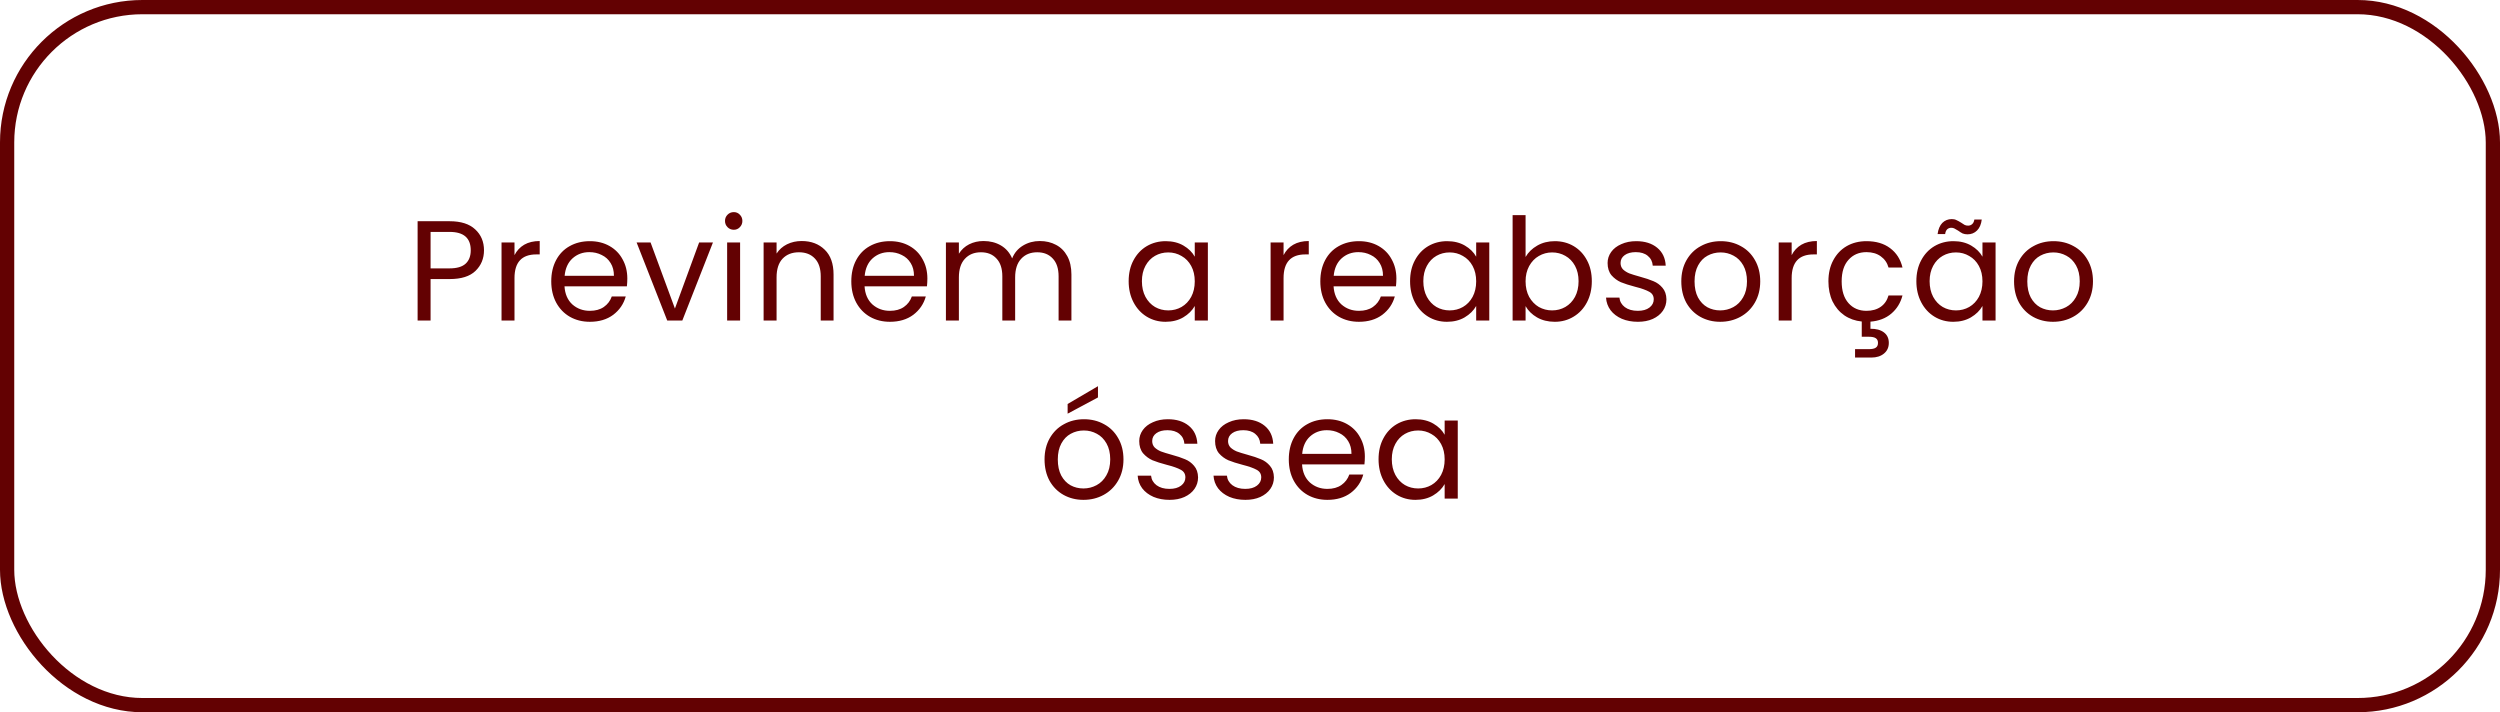 <svg xmlns="http://www.w3.org/2000/svg" width="351" height="100" viewBox="0 0 351 100" fill="none"><rect x="1" y="1" width="349" height="98" rx="19" stroke="#630102" stroke-width="2"></rect><path d="M67.953 35.14C67.953 36.3 67.553 37.267 66.753 38.04C65.967 38.8 64.76 39.18 63.133 39.18H60.453V45H58.633V31.06H63.133C64.707 31.06 65.9 31.44 66.713 32.2C67.54 32.96 67.953 33.94 67.953 35.14ZM63.133 37.68C64.147 37.68 64.893 37.46 65.373 37.02C65.853 36.58 66.093 35.953 66.093 35.14C66.093 33.42 65.107 32.56 63.133 32.56H60.453V37.68H63.133ZM72.235 35.82C72.555 35.193 73.009 34.707 73.595 34.36C74.195 34.013 74.922 33.84 75.775 33.84V35.72H75.295C73.255 35.72 72.235 36.827 72.235 39.04V45H70.415V34.04H72.235V35.82ZM88.076 39.1C88.076 39.447 88.056 39.813 88.016 40.2H79.256C79.323 41.28 79.69 42.127 80.356 42.74C81.036 43.34 81.856 43.64 82.816 43.64C83.603 43.64 84.256 43.46 84.776 43.1C85.31 42.727 85.683 42.233 85.896 41.62H87.856C87.563 42.673 86.976 43.533 86.096 44.2C85.216 44.853 84.123 45.18 82.816 45.18C81.776 45.18 80.843 44.947 80.016 44.48C79.203 44.013 78.563 43.353 78.096 42.5C77.63 41.633 77.396 40.633 77.396 39.5C77.396 38.367 77.623 37.373 78.076 36.52C78.53 35.667 79.163 35.013 79.976 34.56C80.803 34.093 81.75 33.86 82.816 33.86C83.856 33.86 84.776 34.087 85.576 34.54C86.376 34.993 86.99 35.62 87.416 36.42C87.856 37.207 88.076 38.1 88.076 39.1ZM86.196 38.72C86.196 38.027 86.043 37.433 85.736 36.94C85.43 36.433 85.01 36.053 84.476 35.8C83.956 35.533 83.376 35.4 82.736 35.4C81.816 35.4 81.03 35.693 80.376 36.28C79.736 36.867 79.37 37.68 79.276 38.72H86.196ZM94.759 43.32L98.159 34.04H100.099L95.799 45H93.679L89.379 34.04H91.339L94.759 43.32ZM103.03 32.26C102.683 32.26 102.39 32.14 102.15 31.9C101.91 31.66 101.79 31.367 101.79 31.02C101.79 30.673 101.91 30.38 102.15 30.14C102.39 29.9 102.683 29.78 103.03 29.78C103.363 29.78 103.643 29.9 103.87 30.14C104.11 30.38 104.23 30.673 104.23 31.02C104.23 31.367 104.11 31.66 103.87 31.9C103.643 32.14 103.363 32.26 103.03 32.26ZM103.91 34.04V45H102.09V34.04H103.91ZM112.551 33.84C113.885 33.84 114.965 34.247 115.791 35.06C116.618 35.86 117.031 37.02 117.031 38.54V45H115.231V38.8C115.231 37.707 114.958 36.873 114.411 36.3C113.865 35.713 113.118 35.42 112.171 35.42C111.211 35.42 110.445 35.72 109.871 36.32C109.311 36.92 109.031 37.793 109.031 38.94V45H107.211V34.04H109.031V35.6C109.391 35.04 109.878 34.607 110.491 34.3C111.118 33.993 111.805 33.84 112.551 33.84ZM130.204 39.1C130.204 39.447 130.184 39.813 130.144 40.2H121.384C121.451 41.28 121.818 42.127 122.484 42.74C123.164 43.34 123.984 43.64 124.944 43.64C125.731 43.64 126.384 43.46 126.904 43.1C127.438 42.727 127.811 42.233 128.024 41.62H129.984C129.691 42.673 129.104 43.533 128.224 44.2C127.344 44.853 126.251 45.18 124.944 45.18C123.904 45.18 122.971 44.947 122.144 44.48C121.331 44.013 120.691 43.353 120.224 42.5C119.758 41.633 119.524 40.633 119.524 39.5C119.524 38.367 119.751 37.373 120.204 36.52C120.658 35.667 121.291 35.013 122.104 34.56C122.931 34.093 123.878 33.86 124.944 33.86C125.984 33.86 126.904 34.087 127.704 34.54C128.504 34.993 129.118 35.62 129.544 36.42C129.984 37.207 130.204 38.1 130.204 39.1ZM128.324 38.72C128.324 38.027 128.171 37.433 127.864 36.94C127.558 36.433 127.138 36.053 126.604 35.8C126.084 35.533 125.504 35.4 124.864 35.4C123.944 35.4 123.158 35.693 122.504 36.28C121.864 36.867 121.498 37.68 121.404 38.72H128.324ZM145.987 33.84C146.84 33.84 147.6 34.02 148.267 34.38C148.933 34.727 149.46 35.253 149.847 35.96C150.233 36.667 150.427 37.527 150.427 38.54V45H148.627V38.8C148.627 37.707 148.353 36.873 147.807 36.3C147.273 35.713 146.547 35.42 145.627 35.42C144.68 35.42 143.927 35.727 143.367 36.34C142.807 36.94 142.527 37.813 142.527 38.96V45H140.727V38.8C140.727 37.707 140.453 36.873 139.907 36.3C139.373 35.713 138.647 35.42 137.727 35.42C136.78 35.42 136.027 35.727 135.467 36.34C134.907 36.94 134.627 37.813 134.627 38.96V45H132.807V34.04H134.627V35.62C134.987 35.047 135.467 34.607 136.067 34.3C136.68 33.993 137.353 33.84 138.087 33.84C139.007 33.84 139.82 34.047 140.527 34.46C141.233 34.873 141.76 35.48 142.107 36.28C142.413 35.507 142.92 34.907 143.627 34.48C144.333 34.053 145.12 33.84 145.987 33.84ZM158.464 39.48C158.464 38.36 158.691 37.38 159.144 36.54C159.598 35.687 160.218 35.027 161.004 34.56C161.804 34.093 162.691 33.86 163.664 33.86C164.624 33.86 165.458 34.067 166.164 34.48C166.871 34.893 167.398 35.413 167.744 36.04V34.04H169.584V45H167.744V42.96C167.384 43.6 166.844 44.133 166.124 44.56C165.418 44.973 164.591 45.18 163.644 45.18C162.671 45.18 161.791 44.94 161.004 44.46C160.218 43.98 159.598 43.307 159.144 42.44C158.691 41.573 158.464 40.587 158.464 39.48ZM167.744 39.5C167.744 38.673 167.578 37.953 167.244 37.34C166.911 36.727 166.458 36.26 165.884 35.94C165.324 35.607 164.704 35.44 164.024 35.44C163.344 35.44 162.724 35.6 162.164 35.92C161.604 36.24 161.158 36.707 160.824 37.32C160.491 37.933 160.324 38.653 160.324 39.48C160.324 40.32 160.491 41.053 160.824 41.68C161.158 42.293 161.604 42.767 162.164 43.1C162.724 43.42 163.344 43.58 164.024 43.58C164.704 43.58 165.324 43.42 165.884 43.1C166.458 42.767 166.911 42.293 167.244 41.68C167.578 41.053 167.744 40.327 167.744 39.5ZM180.212 35.82C180.532 35.193 180.985 34.707 181.572 34.36C182.172 34.013 182.899 33.84 183.752 33.84V35.72H183.272C181.232 35.72 180.212 36.827 180.212 39.04V45H178.392V34.04H180.212V35.82ZM196.053 39.1C196.053 39.447 196.033 39.813 195.993 40.2H187.233C187.3 41.28 187.666 42.127 188.333 42.74C189.013 43.34 189.833 43.64 190.793 43.64C191.58 43.64 192.233 43.46 192.753 43.1C193.286 42.727 193.66 42.233 193.873 41.62H195.833C195.54 42.673 194.953 43.533 194.073 44.2C193.193 44.853 192.1 45.18 190.793 45.18C189.753 45.18 188.82 44.947 187.993 44.48C187.18 44.013 186.54 43.353 186.073 42.5C185.606 41.633 185.373 40.633 185.373 39.5C185.373 38.367 185.6 37.373 186.053 36.52C186.506 35.667 187.14 35.013 187.953 34.56C188.78 34.093 189.726 33.86 190.793 33.86C191.833 33.86 192.753 34.087 193.553 34.54C194.353 34.993 194.966 35.62 195.393 36.42C195.833 37.207 196.053 38.1 196.053 39.1ZM194.173 38.72C194.173 38.027 194.02 37.433 193.713 36.94C193.406 36.433 192.986 36.053 192.453 35.8C191.933 35.533 191.353 35.4 190.713 35.4C189.793 35.4 189.006 35.693 188.353 36.28C187.713 36.867 187.346 37.68 187.253 38.72H194.173ZM197.975 39.48C197.975 38.36 198.202 37.38 198.655 36.54C199.109 35.687 199.729 35.027 200.515 34.56C201.315 34.093 202.202 33.86 203.175 33.86C204.135 33.86 204.969 34.067 205.675 34.48C206.382 34.893 206.909 35.413 207.255 36.04V34.04H209.095V45H207.255V42.96C206.895 43.6 206.355 44.133 205.635 44.56C204.929 44.973 204.102 45.18 203.155 45.18C202.182 45.18 201.302 44.94 200.515 44.46C199.729 43.98 199.109 43.307 198.655 42.44C198.202 41.573 197.975 40.587 197.975 39.48ZM207.255 39.5C207.255 38.673 207.089 37.953 206.755 37.34C206.422 36.727 205.969 36.26 205.395 35.94C204.835 35.607 204.215 35.44 203.535 35.44C202.855 35.44 202.235 35.6 201.675 35.92C201.115 36.24 200.669 36.707 200.335 37.32C200.002 37.933 199.835 38.653 199.835 39.48C199.835 40.32 200.002 41.053 200.335 41.68C200.669 42.293 201.115 42.767 201.675 43.1C202.235 43.42 202.855 43.58 203.535 43.58C204.215 43.58 204.835 43.42 205.395 43.1C205.969 42.767 206.422 42.293 206.755 41.68C207.089 41.053 207.255 40.327 207.255 39.5ZM214.191 36.08C214.564 35.427 215.111 34.893 215.831 34.48C216.551 34.067 217.371 33.86 218.291 33.86C219.278 33.86 220.164 34.093 220.951 34.56C221.738 35.027 222.358 35.687 222.811 36.54C223.264 37.38 223.491 38.36 223.491 39.48C223.491 40.587 223.264 41.573 222.811 42.44C222.358 43.307 221.731 43.98 220.931 44.46C220.144 44.94 219.264 45.18 218.291 45.18C217.344 45.18 216.511 44.973 215.791 44.56C215.084 44.147 214.551 43.62 214.191 42.98V45H212.371V30.2H214.191V36.08ZM221.631 39.48C221.631 38.653 221.464 37.933 221.131 37.32C220.798 36.707 220.344 36.24 219.771 35.92C219.211 35.6 218.591 35.44 217.911 35.44C217.244 35.44 216.624 35.607 216.051 35.94C215.491 36.26 215.038 36.733 214.691 37.36C214.358 37.973 214.191 38.687 214.191 39.5C214.191 40.327 214.358 41.053 214.691 41.68C215.038 42.293 215.491 42.767 216.051 43.1C216.624 43.42 217.244 43.58 217.911 43.58C218.591 43.58 219.211 43.42 219.771 43.1C220.344 42.767 220.798 42.293 221.131 41.68C221.464 41.053 221.631 40.32 221.631 39.48ZM229.966 45.18C229.126 45.18 228.373 45.04 227.706 44.76C227.04 44.467 226.513 44.067 226.126 43.56C225.74 43.04 225.526 42.447 225.486 41.78H227.366C227.42 42.327 227.673 42.773 228.126 43.12C228.593 43.467 229.2 43.64 229.946 43.64C230.64 43.64 231.186 43.487 231.586 43.18C231.986 42.873 232.186 42.487 232.186 42.02C232.186 41.54 231.973 41.187 231.546 40.96C231.12 40.72 230.46 40.487 229.566 40.26C228.753 40.047 228.086 39.833 227.566 39.62C227.06 39.393 226.62 39.067 226.246 38.64C225.886 38.2 225.706 37.627 225.706 36.92C225.706 36.36 225.873 35.847 226.206 35.38C226.54 34.913 227.013 34.547 227.626 34.28C228.24 34 228.94 33.86 229.726 33.86C230.94 33.86 231.92 34.167 232.666 34.78C233.413 35.393 233.813 36.233 233.866 37.3H232.046C232.006 36.727 231.773 36.267 231.346 35.92C230.933 35.573 230.373 35.4 229.666 35.4C229.013 35.4 228.493 35.54 228.106 35.82C227.72 36.1 227.526 36.467 227.526 36.92C227.526 37.28 227.64 37.58 227.866 37.82C228.106 38.047 228.4 38.233 228.746 38.38C229.106 38.513 229.6 38.667 230.226 38.84C231.013 39.053 231.653 39.267 232.146 39.48C232.64 39.68 233.06 39.987 233.406 40.4C233.766 40.813 233.953 41.353 233.966 42.02C233.966 42.62 233.8 43.16 233.466 43.64C233.133 44.12 232.66 44.5 232.046 44.78C231.446 45.047 230.753 45.18 229.966 45.18ZM241.516 45.18C240.489 45.18 239.556 44.947 238.716 44.48C237.889 44.013 237.236 43.353 236.756 42.5C236.289 41.633 236.056 40.633 236.056 39.5C236.056 38.38 236.296 37.393 236.776 36.54C237.269 35.673 237.936 35.013 238.776 34.56C239.616 34.093 240.556 33.86 241.596 33.86C242.636 33.86 243.576 34.093 244.416 34.56C245.256 35.013 245.916 35.667 246.396 36.52C246.889 37.373 247.136 38.367 247.136 39.5C247.136 40.633 246.882 41.633 246.376 42.5C245.882 43.353 245.209 44.013 244.356 44.48C243.502 44.947 242.556 45.18 241.516 45.18ZM241.516 43.58C242.169 43.58 242.782 43.427 243.356 43.12C243.929 42.813 244.389 42.353 244.736 41.74C245.096 41.127 245.276 40.38 245.276 39.5C245.276 38.62 245.102 37.873 244.756 37.26C244.409 36.647 243.956 36.193 243.396 35.9C242.836 35.593 242.229 35.44 241.576 35.44C240.909 35.44 240.296 35.593 239.736 35.9C239.189 36.193 238.749 36.647 238.416 37.26C238.082 37.873 237.916 38.62 237.916 39.5C237.916 40.393 238.076 41.147 238.396 41.76C238.729 42.373 239.169 42.833 239.716 43.14C240.262 43.433 240.862 43.58 241.516 43.58ZM251.549 35.82C251.869 35.193 252.322 34.707 252.909 34.36C253.509 34.013 254.235 33.84 255.089 33.84V35.72H254.609C252.569 35.72 251.549 36.827 251.549 39.04V45H249.729V34.04H251.549V35.82ZM262.05 43.64C262.85 43.64 263.516 43.453 264.05 43.08C264.583 42.707 264.95 42.173 265.15 41.48H267.11C266.843 42.52 266.316 43.373 265.53 44.04C264.756 44.693 263.783 45.067 262.61 45.16V46.16C263.396 46.147 264.023 46.313 264.49 46.66C264.956 47.007 265.19 47.5 265.19 48.14C265.19 48.767 264.963 49.267 264.51 49.64C264.056 50.013 263.47 50.2 262.75 50.2H260.45V49.02H262.39C262.83 49.02 263.15 48.953 263.35 48.82C263.563 48.687 263.67 48.46 263.67 48.14C263.67 47.833 263.563 47.613 263.35 47.48C263.15 47.347 262.83 47.28 262.39 47.28H261.39V45.14C260.47 45.047 259.656 44.76 258.95 44.28C258.243 43.787 257.69 43.133 257.29 42.32C256.903 41.493 256.71 40.553 256.71 39.5C256.71 38.367 256.936 37.38 257.39 36.54C257.843 35.687 258.47 35.027 259.27 34.56C260.083 34.093 261.01 33.86 262.05 33.86C263.396 33.86 264.503 34.187 265.37 34.84C266.25 35.493 266.83 36.4 267.11 37.56H265.15C264.963 36.893 264.596 36.367 264.05 35.98C263.516 35.593 262.85 35.4 262.05 35.4C261.01 35.4 260.17 35.76 259.53 36.48C258.89 37.187 258.57 38.193 258.57 39.5C258.57 40.82 258.89 41.84 259.53 42.56C260.17 43.28 261.01 43.64 262.05 43.64ZM269.058 39.48C269.058 38.36 269.285 37.38 269.738 36.54C270.191 35.687 270.811 35.027 271.598 34.56C272.398 34.093 273.285 33.86 274.258 33.86C275.218 33.86 276.051 34.067 276.758 34.48C277.465 34.893 277.991 35.413 278.338 36.04V34.04H280.178V45H278.338V42.96C277.978 43.6 277.438 44.133 276.718 44.56C276.011 44.973 275.185 45.18 274.238 45.18C273.265 45.18 272.385 44.94 271.598 44.46C270.811 43.98 270.191 43.307 269.738 42.44C269.285 41.573 269.058 40.587 269.058 39.48ZM278.338 39.5C278.338 38.673 278.171 37.953 277.838 37.34C277.505 36.727 277.051 36.26 276.478 35.94C275.918 35.607 275.298 35.44 274.618 35.44C273.938 35.44 273.318 35.6 272.758 35.92C272.198 36.24 271.751 36.707 271.418 37.32C271.085 37.933 270.918 38.653 270.918 39.48C270.918 40.32 271.085 41.053 271.418 41.68C271.751 42.293 272.198 42.767 272.758 43.1C273.318 43.42 273.938 43.58 274.618 43.58C275.298 43.58 275.918 43.42 276.478 43.1C277.051 42.767 277.505 42.293 277.838 41.68C278.171 41.053 278.338 40.327 278.338 39.5ZM272.038 32.86C272.131 32.18 272.351 31.66 272.698 31.3C273.058 30.94 273.505 30.76 274.038 30.76C274.291 30.76 274.505 30.807 274.678 30.9C274.865 30.98 275.085 31.1 275.338 31.26C275.525 31.393 275.691 31.5 275.838 31.58C275.985 31.647 276.145 31.68 276.318 31.68C276.545 31.68 276.738 31.607 276.898 31.46C277.058 31.313 277.158 31.1 277.198 30.82H278.238C278.158 31.487 277.938 32 277.578 32.36C277.218 32.72 276.771 32.9 276.238 32.9C275.985 32.9 275.758 32.86 275.558 32.78C275.371 32.687 275.158 32.553 274.918 32.38C274.705 32.247 274.531 32.147 274.398 32.08C274.278 32.013 274.131 31.98 273.958 31.98C273.731 31.98 273.538 32.053 273.378 32.2C273.231 32.347 273.138 32.567 273.098 32.86H272.038ZM288.234 45.18C287.207 45.18 286.274 44.947 285.434 44.48C284.607 44.013 283.954 43.353 283.474 42.5C283.007 41.633 282.774 40.633 282.774 39.5C282.774 38.38 283.014 37.393 283.494 36.54C283.987 35.673 284.654 35.013 285.494 34.56C286.334 34.093 287.274 33.86 288.314 33.86C289.354 33.86 290.294 34.093 291.134 34.56C291.974 35.013 292.634 35.667 293.114 36.52C293.607 37.373 293.854 38.367 293.854 39.5C293.854 40.633 293.6 41.633 293.094 42.5C292.6 43.353 291.927 44.013 291.074 44.48C290.22 44.947 289.274 45.18 288.234 45.18ZM288.234 43.58C288.887 43.58 289.5 43.427 290.074 43.12C290.647 42.813 291.107 42.353 291.454 41.74C291.814 41.127 291.994 40.38 291.994 39.5C291.994 38.62 291.82 37.873 291.474 37.26C291.127 36.647 290.674 36.193 290.114 35.9C289.554 35.593 288.947 35.44 288.294 35.44C287.627 35.44 287.014 35.593 286.454 35.9C285.907 36.193 285.467 36.647 285.134 37.26C284.8 37.873 284.634 38.62 284.634 39.5C284.634 40.393 284.794 41.147 285.114 41.76C285.447 42.373 285.887 42.833 286.434 43.14C286.98 43.433 287.58 43.58 288.234 43.58ZM152.115 70.18C151.089 70.18 150.155 69.947 149.315 69.48C148.489 69.013 147.835 68.353 147.355 67.5C146.889 66.633 146.655 65.633 146.655 64.5C146.655 63.38 146.895 62.393 147.375 61.54C147.869 60.673 148.535 60.013 149.375 59.56C150.215 59.093 151.155 58.86 152.195 58.86C153.235 58.86 154.175 59.093 155.015 59.56C155.855 60.013 156.515 60.667 156.995 61.52C157.489 62.373 157.735 63.367 157.735 64.5C157.735 65.633 157.482 66.633 156.975 67.5C156.482 68.353 155.809 69.013 154.955 69.48C154.102 69.947 153.155 70.18 152.115 70.18ZM152.115 68.58C152.769 68.58 153.382 68.427 153.955 68.12C154.529 67.813 154.989 67.353 155.335 66.74C155.695 66.127 155.875 65.38 155.875 64.5C155.875 63.62 155.702 62.873 155.355 62.26C155.009 61.647 154.555 61.193 153.995 60.9C153.435 60.593 152.829 60.44 152.175 60.44C151.509 60.44 150.895 60.593 150.335 60.9C149.789 61.193 149.349 61.647 149.015 62.26C148.682 62.873 148.515 63.62 148.515 64.5C148.515 65.393 148.675 66.147 148.995 66.76C149.329 67.373 149.769 67.833 150.315 68.14C150.862 68.433 151.462 68.58 152.115 68.58ZM154.155 55.8L149.895 58.08V56.72L154.155 54.22V55.8ZM164.208 70.18C163.368 70.18 162.615 70.04 161.948 69.76C161.282 69.467 160.755 69.067 160.368 68.56C159.982 68.04 159.768 67.447 159.728 66.78H161.608C161.662 67.327 161.915 67.773 162.368 68.12C162.835 68.467 163.442 68.64 164.188 68.64C164.882 68.64 165.428 68.487 165.828 68.18C166.228 67.873 166.428 67.487 166.428 67.02C166.428 66.54 166.215 66.187 165.788 65.96C165.362 65.72 164.702 65.487 163.808 65.26C162.995 65.047 162.328 64.833 161.808 64.62C161.302 64.393 160.862 64.067 160.488 63.64C160.128 63.2 159.948 62.627 159.948 61.92C159.948 61.36 160.115 60.847 160.448 60.38C160.782 59.913 161.255 59.547 161.868 59.28C162.482 59 163.182 58.86 163.968 58.86C165.182 58.86 166.162 59.167 166.908 59.78C167.655 60.393 168.055 61.233 168.108 62.3H166.288C166.248 61.727 166.015 61.267 165.588 60.92C165.175 60.573 164.615 60.4 163.908 60.4C163.255 60.4 162.735 60.54 162.348 60.82C161.962 61.1 161.768 61.467 161.768 61.92C161.768 62.28 161.882 62.58 162.108 62.82C162.348 63.047 162.642 63.233 162.988 63.38C163.348 63.513 163.842 63.667 164.468 63.84C165.255 64.053 165.895 64.267 166.388 64.48C166.882 64.68 167.302 64.987 167.648 65.4C168.008 65.813 168.195 66.353 168.208 67.02C168.208 67.62 168.042 68.16 167.708 68.64C167.375 69.12 166.902 69.5 166.288 69.78C165.688 70.047 164.995 70.18 164.208 70.18ZM174.858 70.18C174.018 70.18 173.264 70.04 172.598 69.76C171.931 69.467 171.404 69.067 171.018 68.56C170.631 68.04 170.418 67.447 170.378 66.78H172.258C172.311 67.327 172.564 67.773 173.018 68.12C173.484 68.467 174.091 68.64 174.838 68.64C175.531 68.64 176.078 68.487 176.478 68.18C176.878 67.873 177.078 67.487 177.078 67.02C177.078 66.54 176.864 66.187 176.438 65.96C176.011 65.72 175.351 65.487 174.458 65.26C173.644 65.047 172.978 64.833 172.458 64.62C171.951 64.393 171.511 64.067 171.138 63.64C170.778 63.2 170.598 62.627 170.598 61.92C170.598 61.36 170.764 60.847 171.098 60.38C171.431 59.913 171.904 59.547 172.518 59.28C173.131 59 173.831 58.86 174.618 58.86C175.831 58.86 176.811 59.167 177.558 59.78C178.304 60.393 178.704 61.233 178.758 62.3H176.938C176.898 61.727 176.664 61.267 176.238 60.92C175.824 60.573 175.264 60.4 174.558 60.4C173.904 60.4 173.384 60.54 172.998 60.82C172.611 61.1 172.418 61.467 172.418 61.92C172.418 62.28 172.531 62.58 172.758 62.82C172.998 63.047 173.291 63.233 173.638 63.38C173.998 63.513 174.491 63.667 175.118 63.84C175.904 64.053 176.544 64.267 177.038 64.48C177.531 64.68 177.951 64.987 178.298 65.4C178.658 65.813 178.844 66.353 178.858 67.02C178.858 67.62 178.691 68.16 178.358 68.64C178.024 69.12 177.551 69.5 176.938 69.78C176.338 70.047 175.644 70.18 174.858 70.18ZM191.627 64.1C191.627 64.447 191.607 64.813 191.567 65.2H182.807C182.873 66.28 183.24 67.127 183.907 67.74C184.587 68.34 185.407 68.64 186.367 68.64C187.153 68.64 187.807 68.46 188.327 68.1C188.86 67.727 189.233 67.233 189.447 66.62H191.407C191.113 67.673 190.527 68.533 189.647 69.2C188.767 69.853 187.673 70.18 186.367 70.18C185.327 70.18 184.393 69.947 183.567 69.48C182.753 69.013 182.113 68.353 181.647 67.5C181.18 66.633 180.947 65.633 180.947 64.5C180.947 63.367 181.173 62.373 181.627 61.52C182.08 60.667 182.713 60.013 183.527 59.56C184.353 59.093 185.3 58.86 186.367 58.86C187.407 58.86 188.327 59.087 189.127 59.54C189.927 59.993 190.54 60.62 190.967 61.42C191.407 62.207 191.627 63.1 191.627 64.1ZM189.747 63.72C189.747 63.027 189.593 62.433 189.287 61.94C188.98 61.433 188.56 61.053 188.027 60.8C187.507 60.533 186.927 60.4 186.287 60.4C185.367 60.4 184.58 60.693 183.927 61.28C183.287 61.867 182.92 62.68 182.827 63.72H189.747ZM193.549 64.48C193.549 63.36 193.776 62.38 194.229 61.54C194.682 60.687 195.302 60.027 196.089 59.56C196.889 59.093 197.776 58.86 198.749 58.86C199.709 58.86 200.542 59.067 201.249 59.48C201.956 59.893 202.482 60.413 202.829 61.04V59.04H204.669V70H202.829V67.96C202.469 68.6 201.929 69.133 201.209 69.56C200.502 69.973 199.676 70.18 198.729 70.18C197.756 70.18 196.876 69.94 196.089 69.46C195.302 68.98 194.682 68.307 194.229 67.44C193.776 66.573 193.549 65.587 193.549 64.48ZM202.829 64.5C202.829 63.673 202.662 62.953 202.329 62.34C201.996 61.727 201.542 61.26 200.969 60.94C200.409 60.607 199.789 60.44 199.109 60.44C198.429 60.44 197.809 60.6 197.249 60.92C196.689 61.24 196.242 61.707 195.909 62.32C195.576 62.933 195.409 63.653 195.409 64.48C195.409 65.32 195.576 66.053 195.909 66.68C196.242 67.293 196.689 67.767 197.249 68.1C197.809 68.42 198.429 68.58 199.109 68.58C199.789 68.58 200.409 68.42 200.969 68.1C201.542 67.767 201.996 67.293 202.329 66.68C202.662 66.053 202.829 65.327 202.829 64.5Z" fill="#630102"></path></svg>
